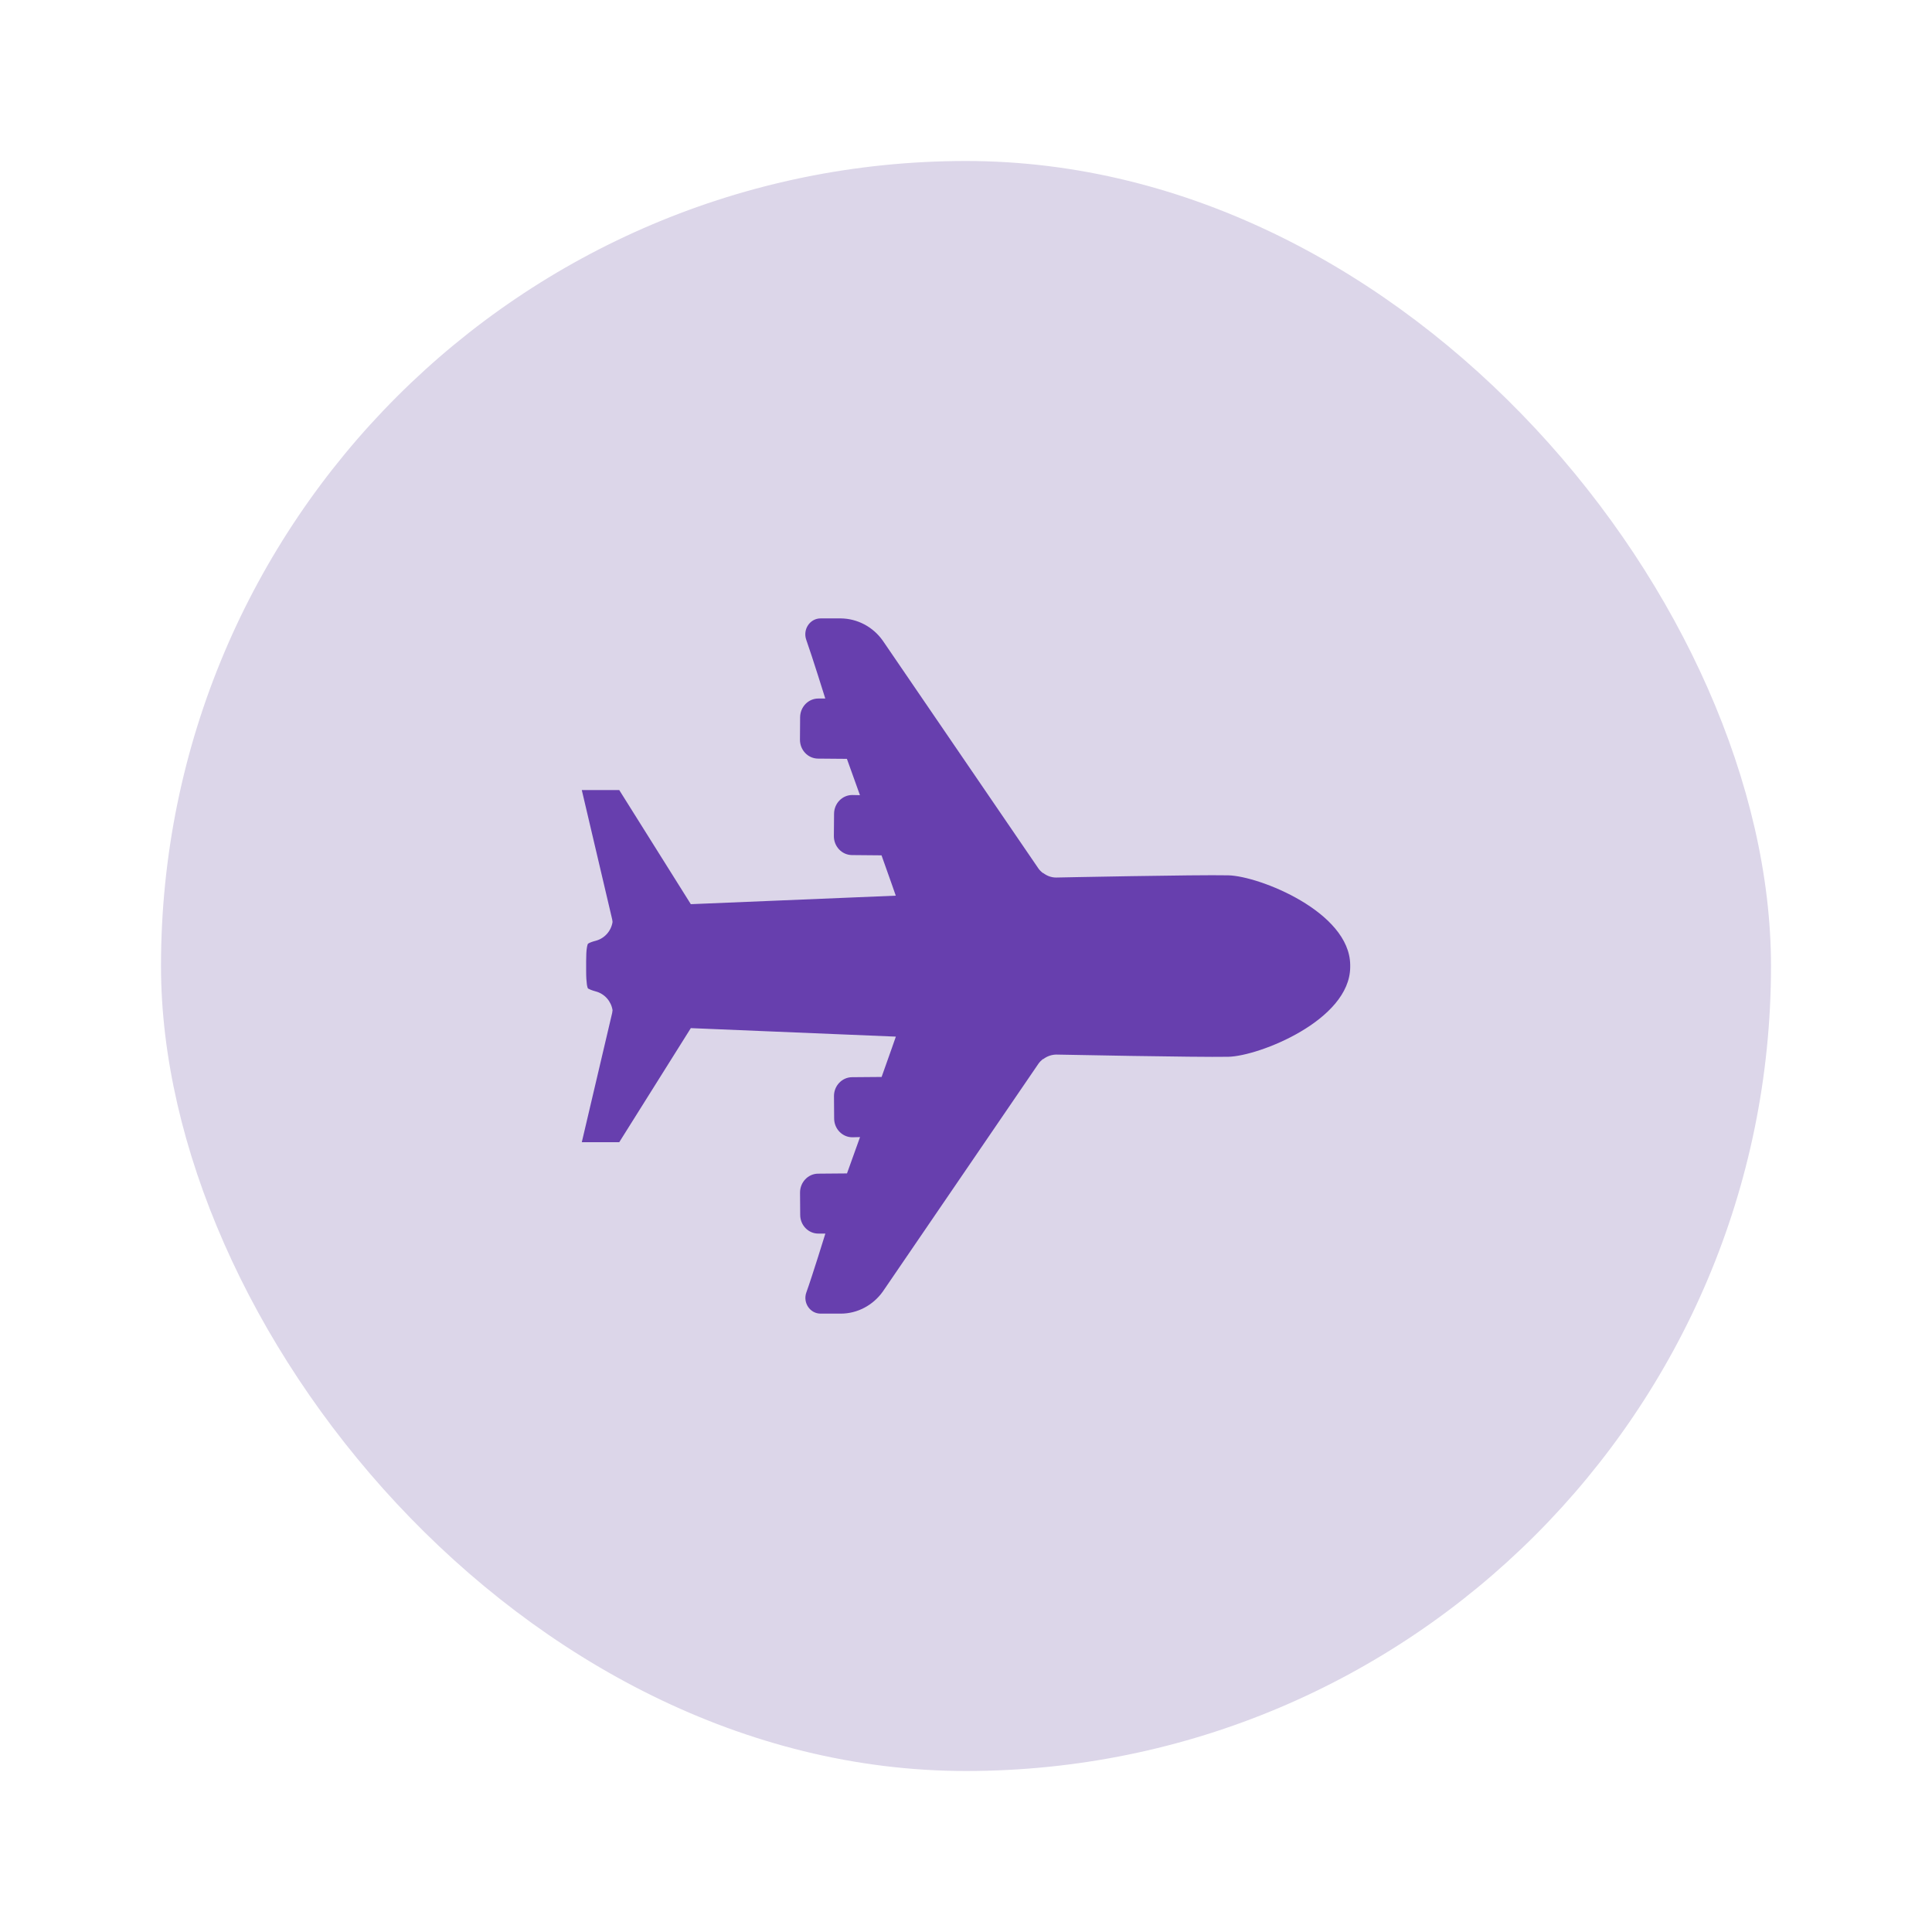 <svg width="72" height="72" viewBox="0 0 72 72" fill="none" xmlns="http://www.w3.org/2000/svg">
<g filter="url(#filter0_b_1224_9405)">
<rect width="72" height="72" rx="36" fill="white" fill-opacity="0.3"/>
<rect x="6" y="6" width="60" height="60" rx="30" fill="#DCD6E9"/>
<path d="M22.815 37.741C22.821 37.709 22.825 37.681 22.828 37.649C22.779 37.319 22.537 37.037 22.204 36.948C22.052 36.907 21.963 36.866 21.929 36.847L21.908 36.831C21.908 36.831 21.887 36.793 21.871 36.685C21.856 36.581 21.844 36.413 21.844 36.194C21.844 36.175 21.844 36.165 21.844 36.149C21.844 36.118 21.844 36.086 21.844 36.048C21.844 36.032 21.844 36.02 21.844 36.004C21.844 35.988 21.844 35.975 21.844 35.959C21.844 35.924 21.844 35.893 21.844 35.858C21.844 35.842 21.844 35.829 21.844 35.813C21.844 35.595 21.853 35.427 21.871 35.322C21.887 35.217 21.908 35.179 21.908 35.176L21.929 35.16C21.963 35.138 22.052 35.097 22.204 35.059C22.537 34.97 22.779 34.688 22.828 34.358C22.825 34.326 22.821 34.298 22.815 34.266L21.682 29.444H23.078L25.745 33.696L33.383 33.379C33.383 33.379 33.172 32.767 32.852 31.876L31.749 31.866C31.376 31.863 31.073 31.546 31.076 31.156L31.083 30.325C31.086 29.939 31.391 29.625 31.767 29.628L32.048 29.634C31.889 29.193 31.727 28.74 31.562 28.28L30.484 28.271C30.111 28.268 29.809 27.951 29.812 27.561L29.818 26.73C29.821 26.343 30.126 26.029 30.502 26.032H30.756C30.756 26.032 30.264 24.454 30.047 23.845C29.91 23.455 30.184 23.046 30.582 23.046H31.33C31.95 23.052 32.531 23.357 32.897 23.873L38.702 32.37C38.748 32.434 38.8 32.484 38.858 32.532H38.873C39.017 32.643 39.188 32.706 39.368 32.703C39.368 32.703 44.629 32.595 45.775 32.621C46.924 32.646 50.297 33.981 50.318 35.956C50.318 35.972 50.318 35.988 50.318 36.004C50.318 36.02 50.318 36.035 50.318 36.051C50.297 38.023 46.924 39.358 45.778 39.383C44.633 39.406 39.371 39.301 39.371 39.301C39.191 39.301 39.017 39.364 38.877 39.472H38.861C38.803 39.52 38.748 39.574 38.705 39.634L32.901 48.131C32.534 48.647 31.95 48.955 31.333 48.955H30.585C30.188 48.958 29.913 48.549 30.05 48.166C30.27 47.557 30.759 45.972 30.759 45.972H30.505C30.133 45.978 29.824 45.667 29.821 45.28L29.815 44.45C29.812 44.063 30.111 43.743 30.487 43.739L31.565 43.73C31.73 43.27 32.051 42.376 32.051 42.376L31.77 42.383C31.397 42.386 31.089 42.075 31.086 41.685L31.08 40.854C31.076 40.468 31.376 40.147 31.752 40.144L32.855 40.135C33.175 39.241 33.386 38.632 33.386 38.632L25.745 38.315L23.078 42.566H21.682L22.815 37.744V37.741Z" fill="#673FAE"/>
</g>
<defs>
<filter id="filter0_b_1224_9405" x="-32" y="-32" width="136" height="136" filterUnits="userSpaceOnUse" color-interpolation-filters="sRGB">
<feFlood flood-opacity="0" result="BackgroundImageFix"/>
<feGaussianBlur in="BackgroundImageFix" stdDeviation="16"/>
<feComposite in2="SourceAlpha" operator="in" result="effect1_backgroundBlur_1224_9405"/>
<feBlend mode="normal" in="SourceGraphic" in2="effect1_backgroundBlur_1224_9405" result="shape"/>
</filter>
</defs>
</svg>
